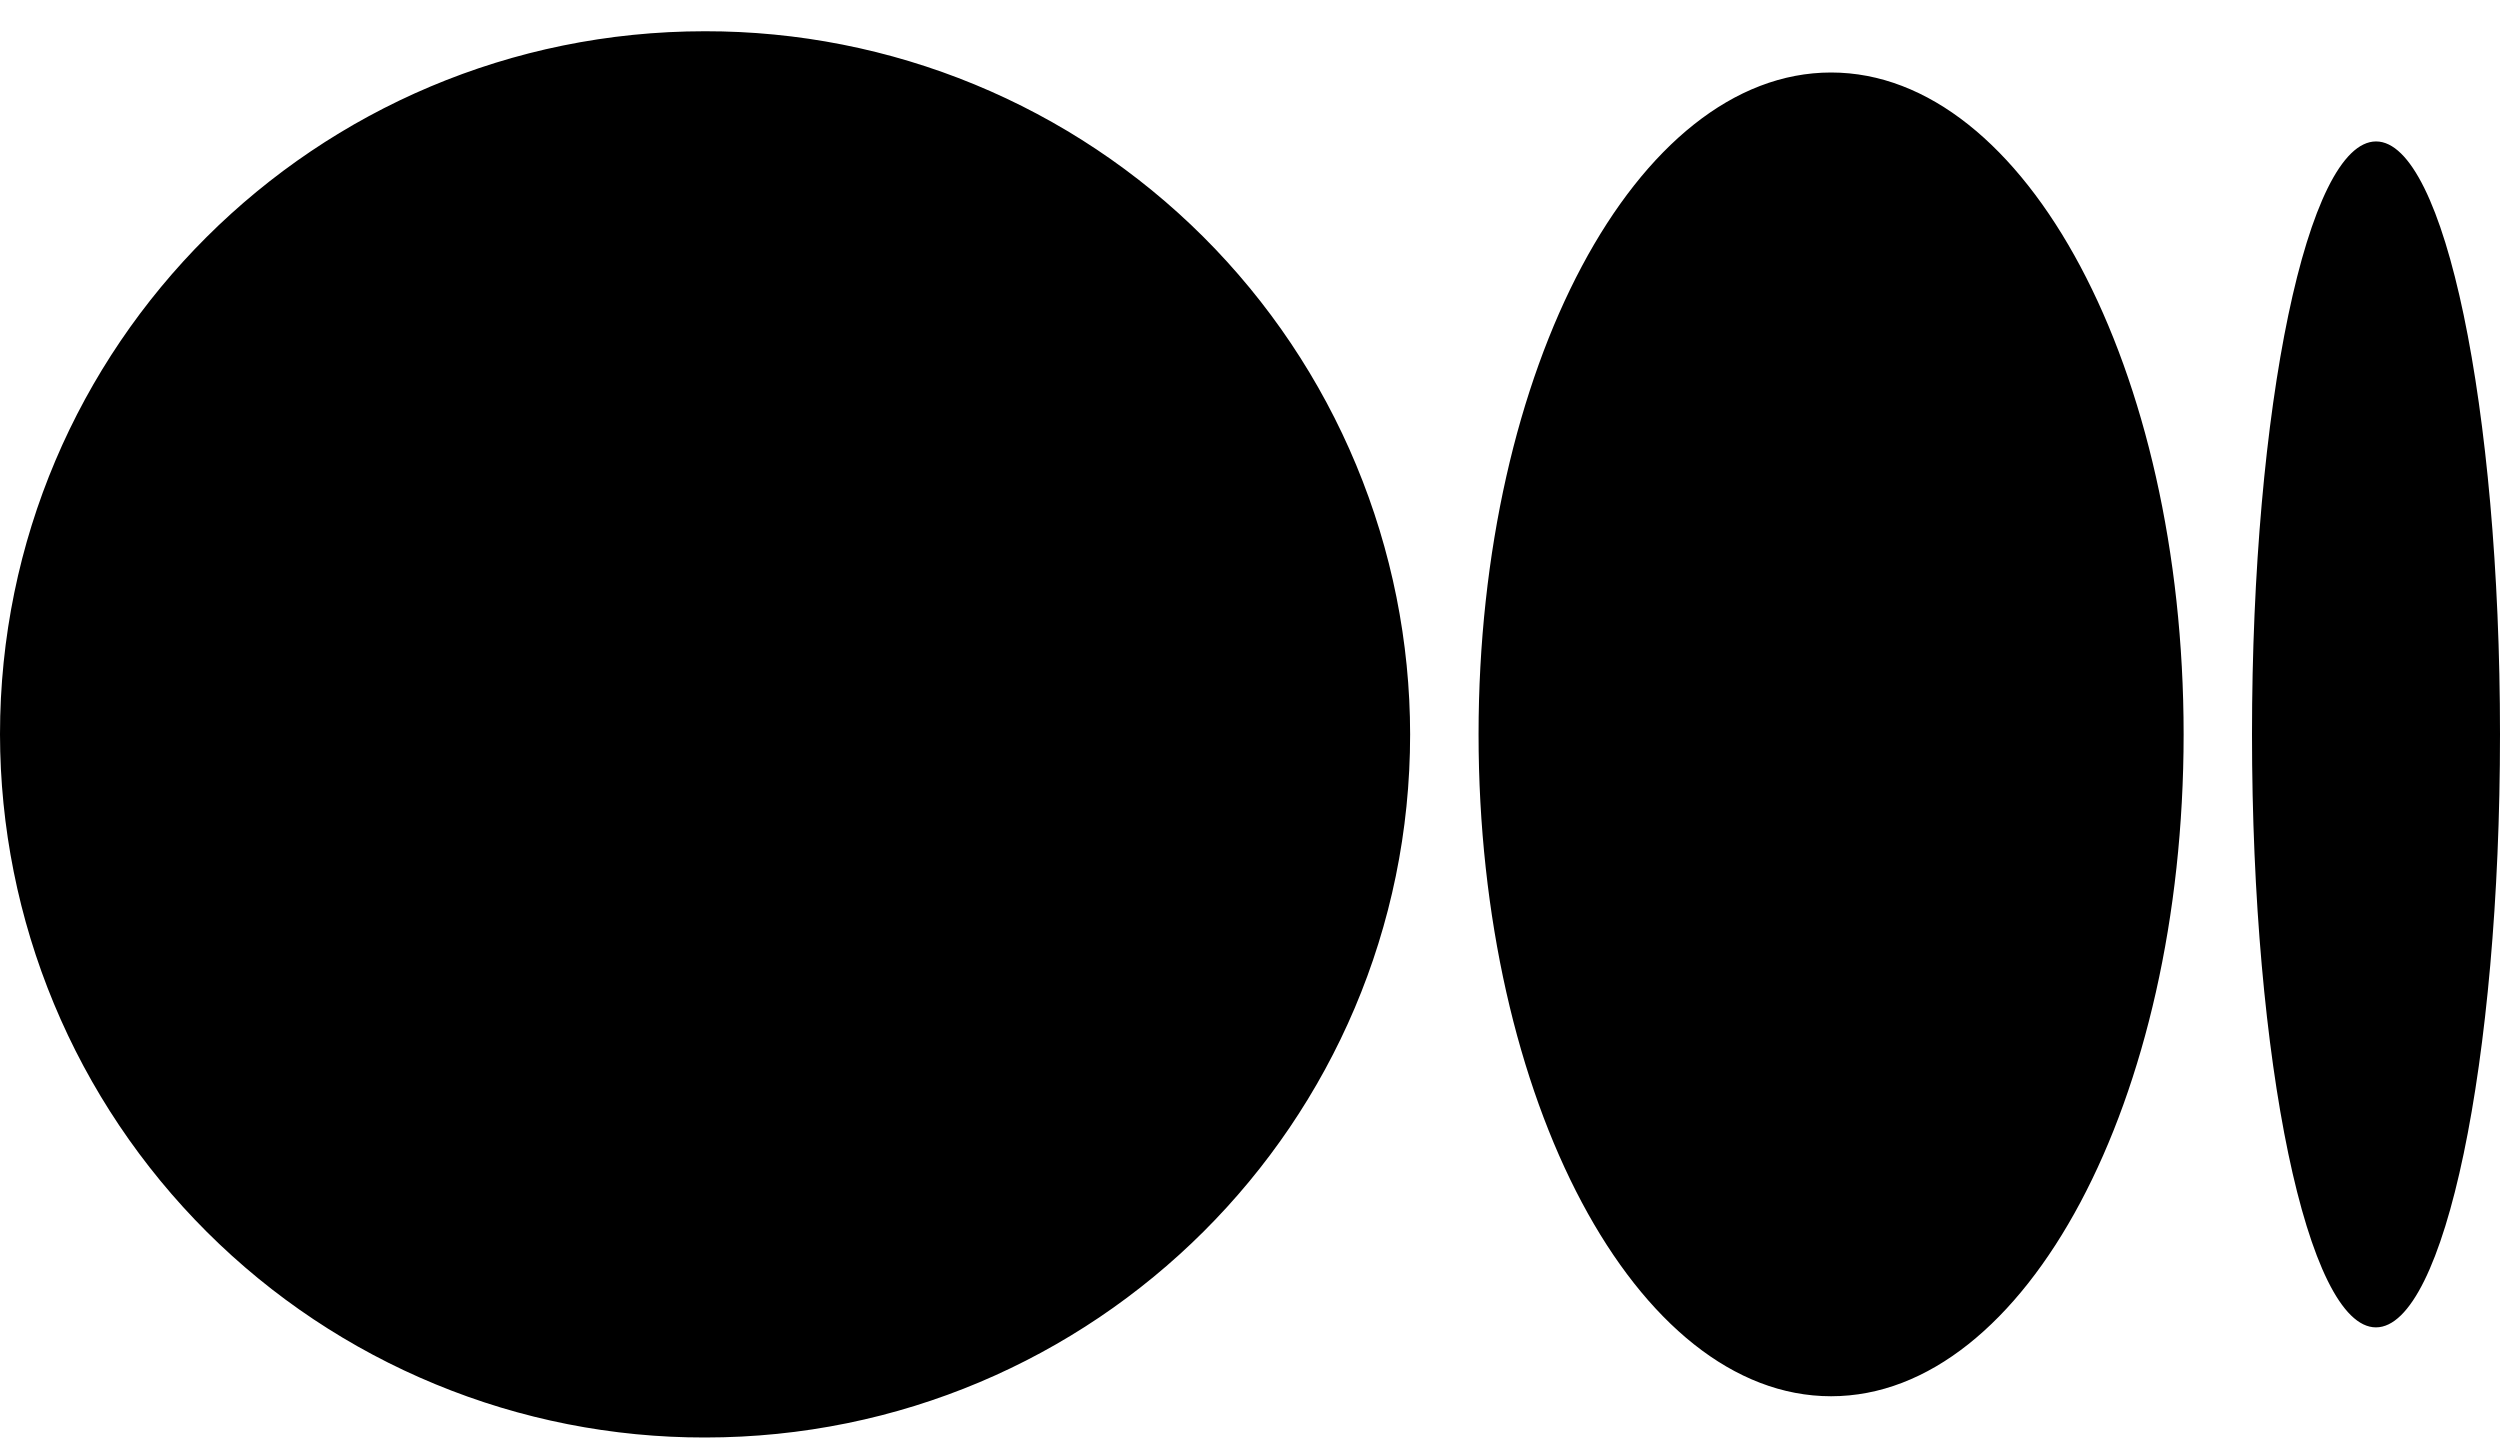 <svg width="40" height="23" viewBox="0 0 40 23" fill="none" xmlns="http://www.w3.org/2000/svg">
<path d="M22.562 11.75C22.562 17.962 17.512 23 11.28 23C9.801 23.002 8.335 22.713 6.968 22.148C5.6 21.584 4.357 20.756 3.31 19.711C2.263 18.666 1.431 17.426 0.863 16.06C0.295 14.694 0.002 13.229 0 11.75C0 5.535 5.05 0.5 11.28 0.5C12.76 0.498 14.225 0.787 15.593 1.351C16.961 1.915 18.204 2.743 19.252 3.788C20.299 4.833 21.131 6.074 21.699 7.44C22.267 8.806 22.561 10.271 22.562 11.75V11.75ZM34.938 11.75C34.938 17.6 32.413 22.34 29.297 22.34C26.183 22.34 23.657 17.598 23.657 11.75C23.657 5.9 26.183 1.16 29.297 1.16C32.413 1.16 34.938 5.903 34.938 11.75ZM40 11.75C40 16.99 39.112 21.238 38.015 21.238C36.92 21.238 36.032 16.988 36.032 11.75C36.032 6.51 36.92 2.263 38.017 2.263C39.112 2.263 40 6.51 40 11.75Z" fill="black"/>
</svg>
